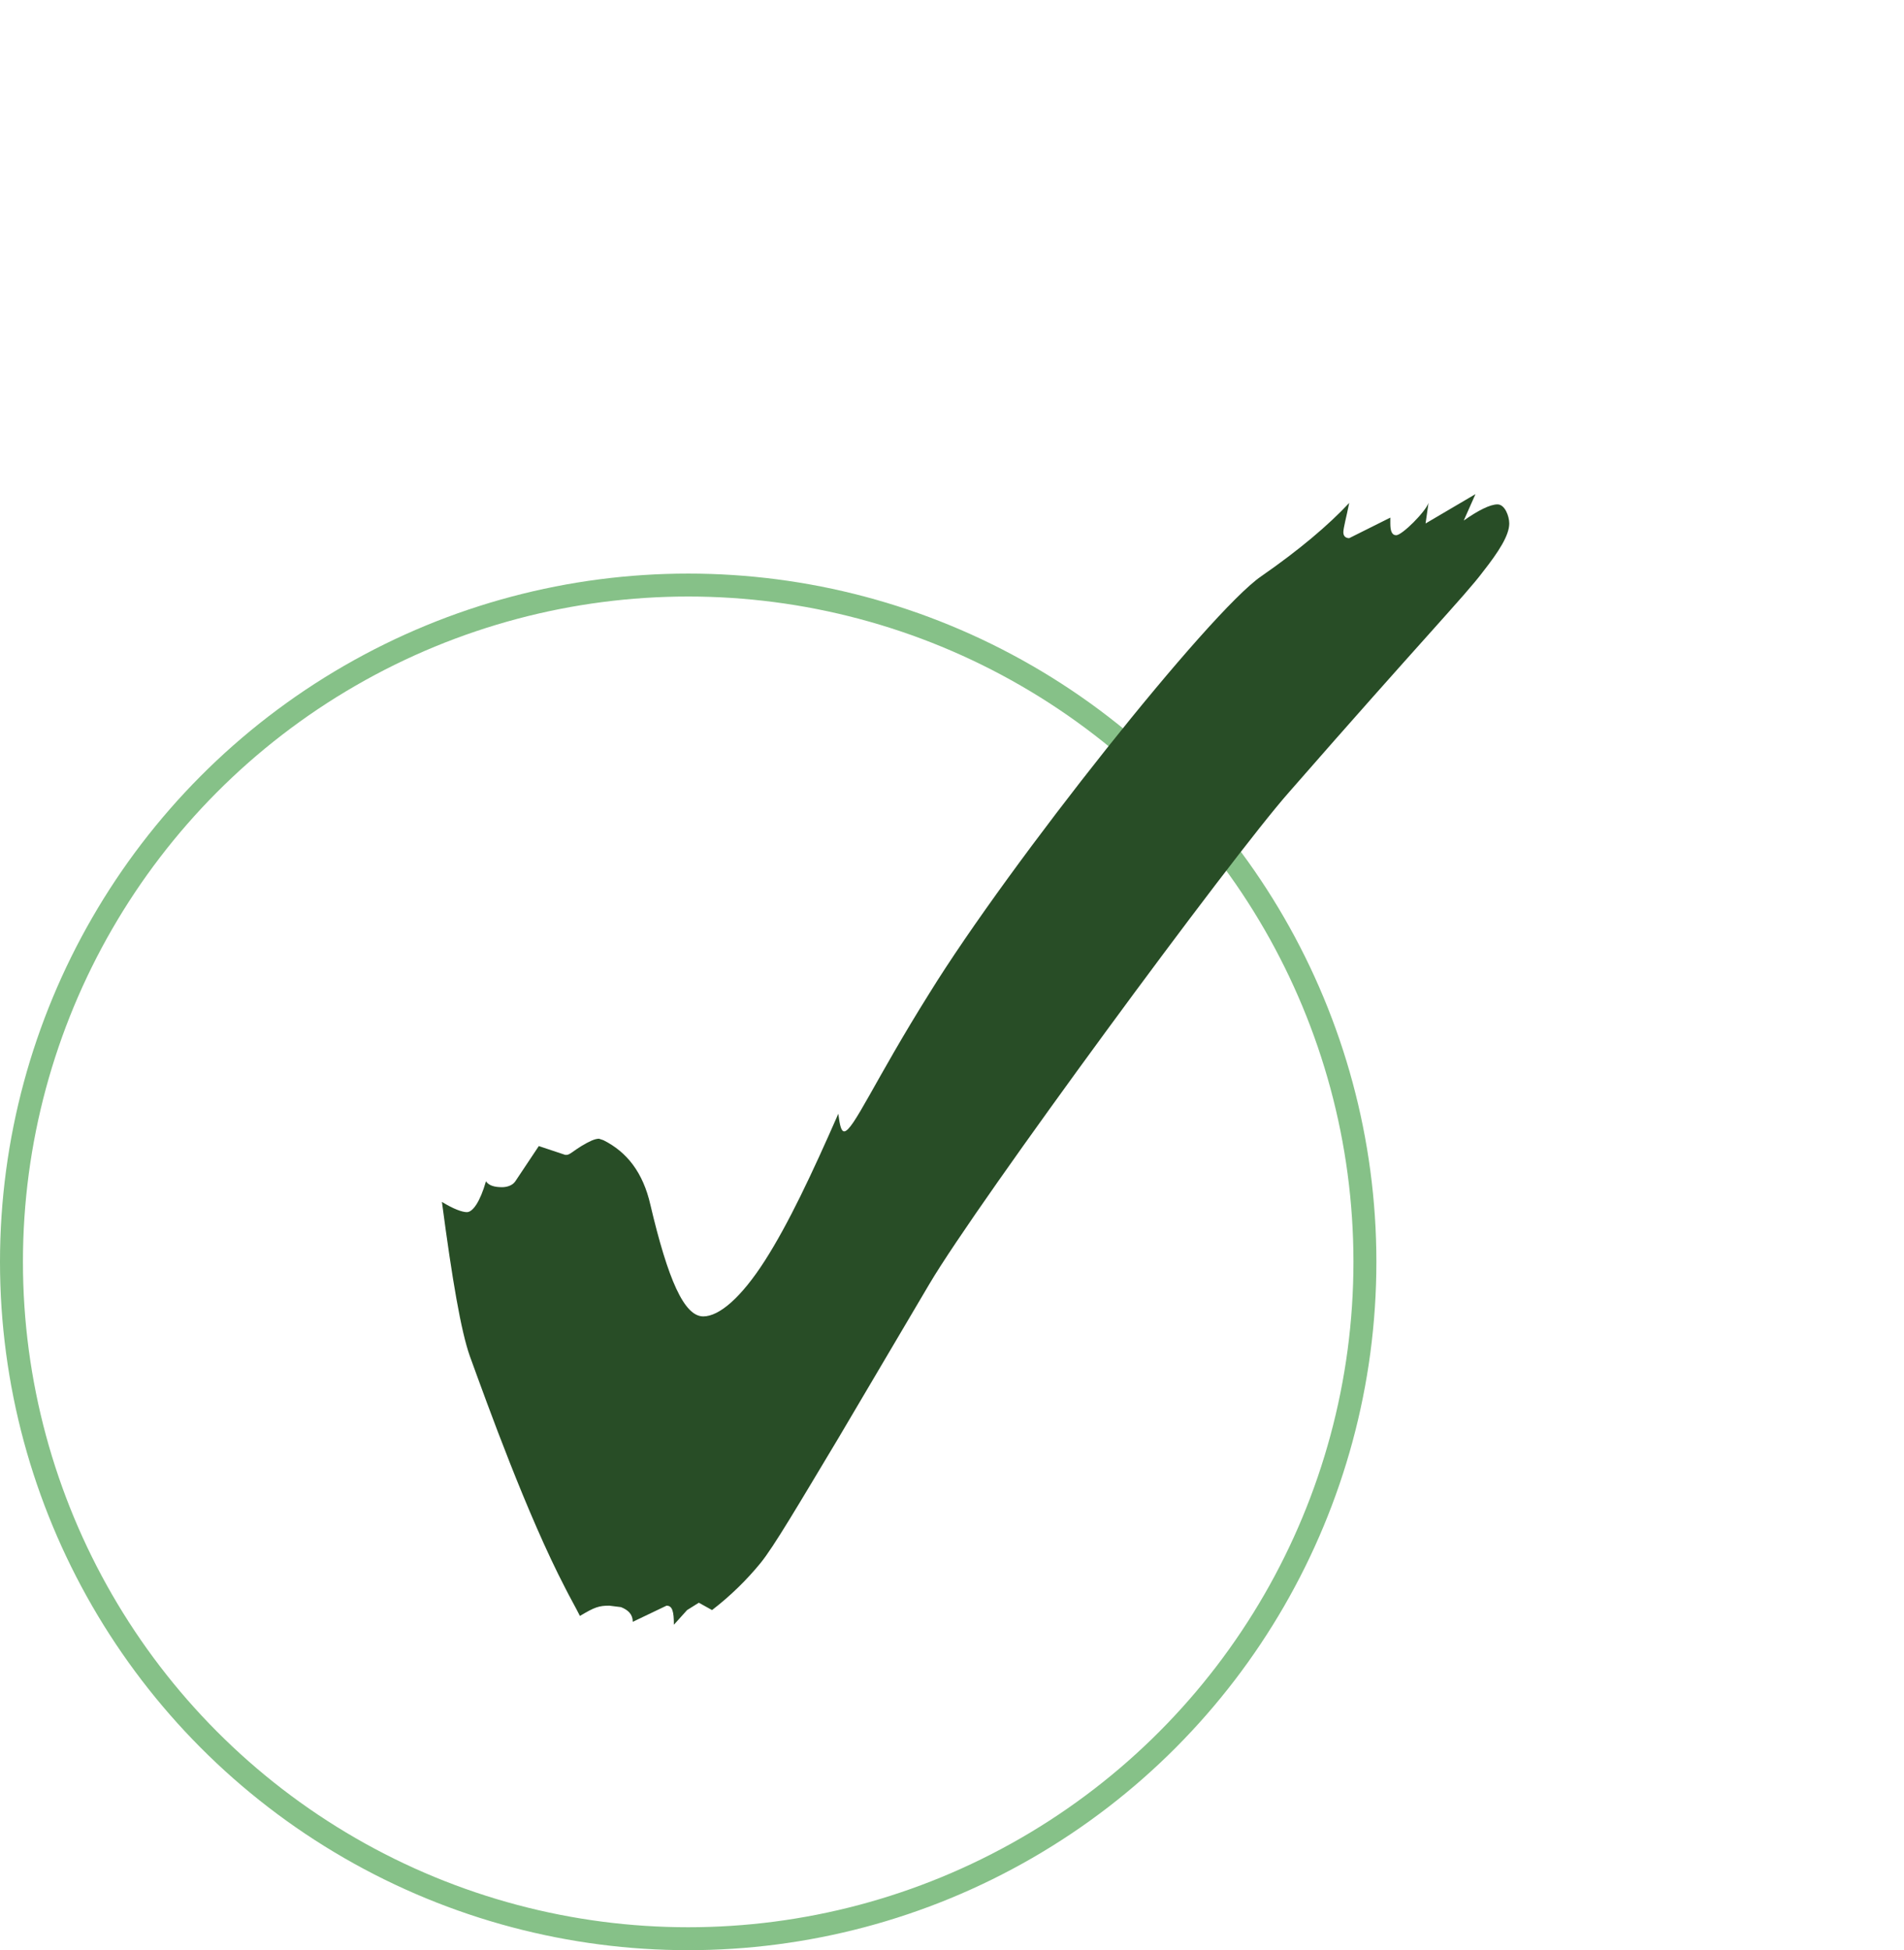 <svg width="83" height="85" viewBox="0 0 83 85" fill="none" xmlns="http://www.w3.org/2000/svg">
<circle cx="30" cy="55" r="29.5" stroke="#86C188"/>
<path d="M29.376 70.816L29.952 70.176L30.464 69.856L31.04 70.176C31.872 69.536 32.576 68.832 33.152 68.128C33.728 67.424 34.816 65.568 36.544 62.688L40.512 55.968C42.624 52.384 53.696 37.344 56.192 34.528C61.952 27.936 63.872 25.952 64.64 24.928C65.344 24.032 65.792 23.328 65.792 22.816C65.792 22.496 65.6 21.984 65.28 21.984C64.96 21.984 64.448 22.24 63.808 22.688L64.32 21.536L62.144 22.816L62.272 21.92C62.144 22.304 61.12 23.328 60.864 23.328C60.672 23.328 60.608 23.136 60.608 22.816V22.56L58.816 23.456C58.688 23.456 58.56 23.392 58.56 23.2C58.56 23.008 58.688 22.56 58.816 21.92C57.92 22.88 56.64 23.968 54.976 25.12C52.736 26.656 44.032 37.6 40.512 43.296C38.144 47.072 37.184 49.312 36.8 49.312C36.672 49.312 36.608 49.056 36.544 48.544C35.392 51.168 34.368 53.344 33.344 54.944C32.32 56.544 31.36 57.376 30.656 57.376C29.824 57.376 29.12 55.776 28.352 52.512C28.032 51.104 27.328 50.208 26.304 49.696L26.112 49.632C25.92 49.632 25.664 49.76 25.344 49.952C25.024 50.144 24.832 50.336 24.704 50.336H24.64L23.488 49.952L22.464 51.488C22.336 51.68 22.08 51.744 21.888 51.744C21.568 51.744 21.312 51.68 21.184 51.488C20.928 52.384 20.608 52.832 20.352 52.832C20.16 52.832 19.776 52.704 19.264 52.384C19.712 55.776 20.096 58.016 20.48 59.104C21.248 61.216 22.976 66.016 24.64 69.216C24.832 69.6 25.088 70.048 25.28 70.432C25.92 70.048 26.112 69.984 26.56 69.984L27.072 70.048C27.392 70.176 27.584 70.368 27.584 70.688L29.056 69.984C29.312 69.984 29.376 70.24 29.376 70.816Z" fill="#284D26"/>
</svg>
